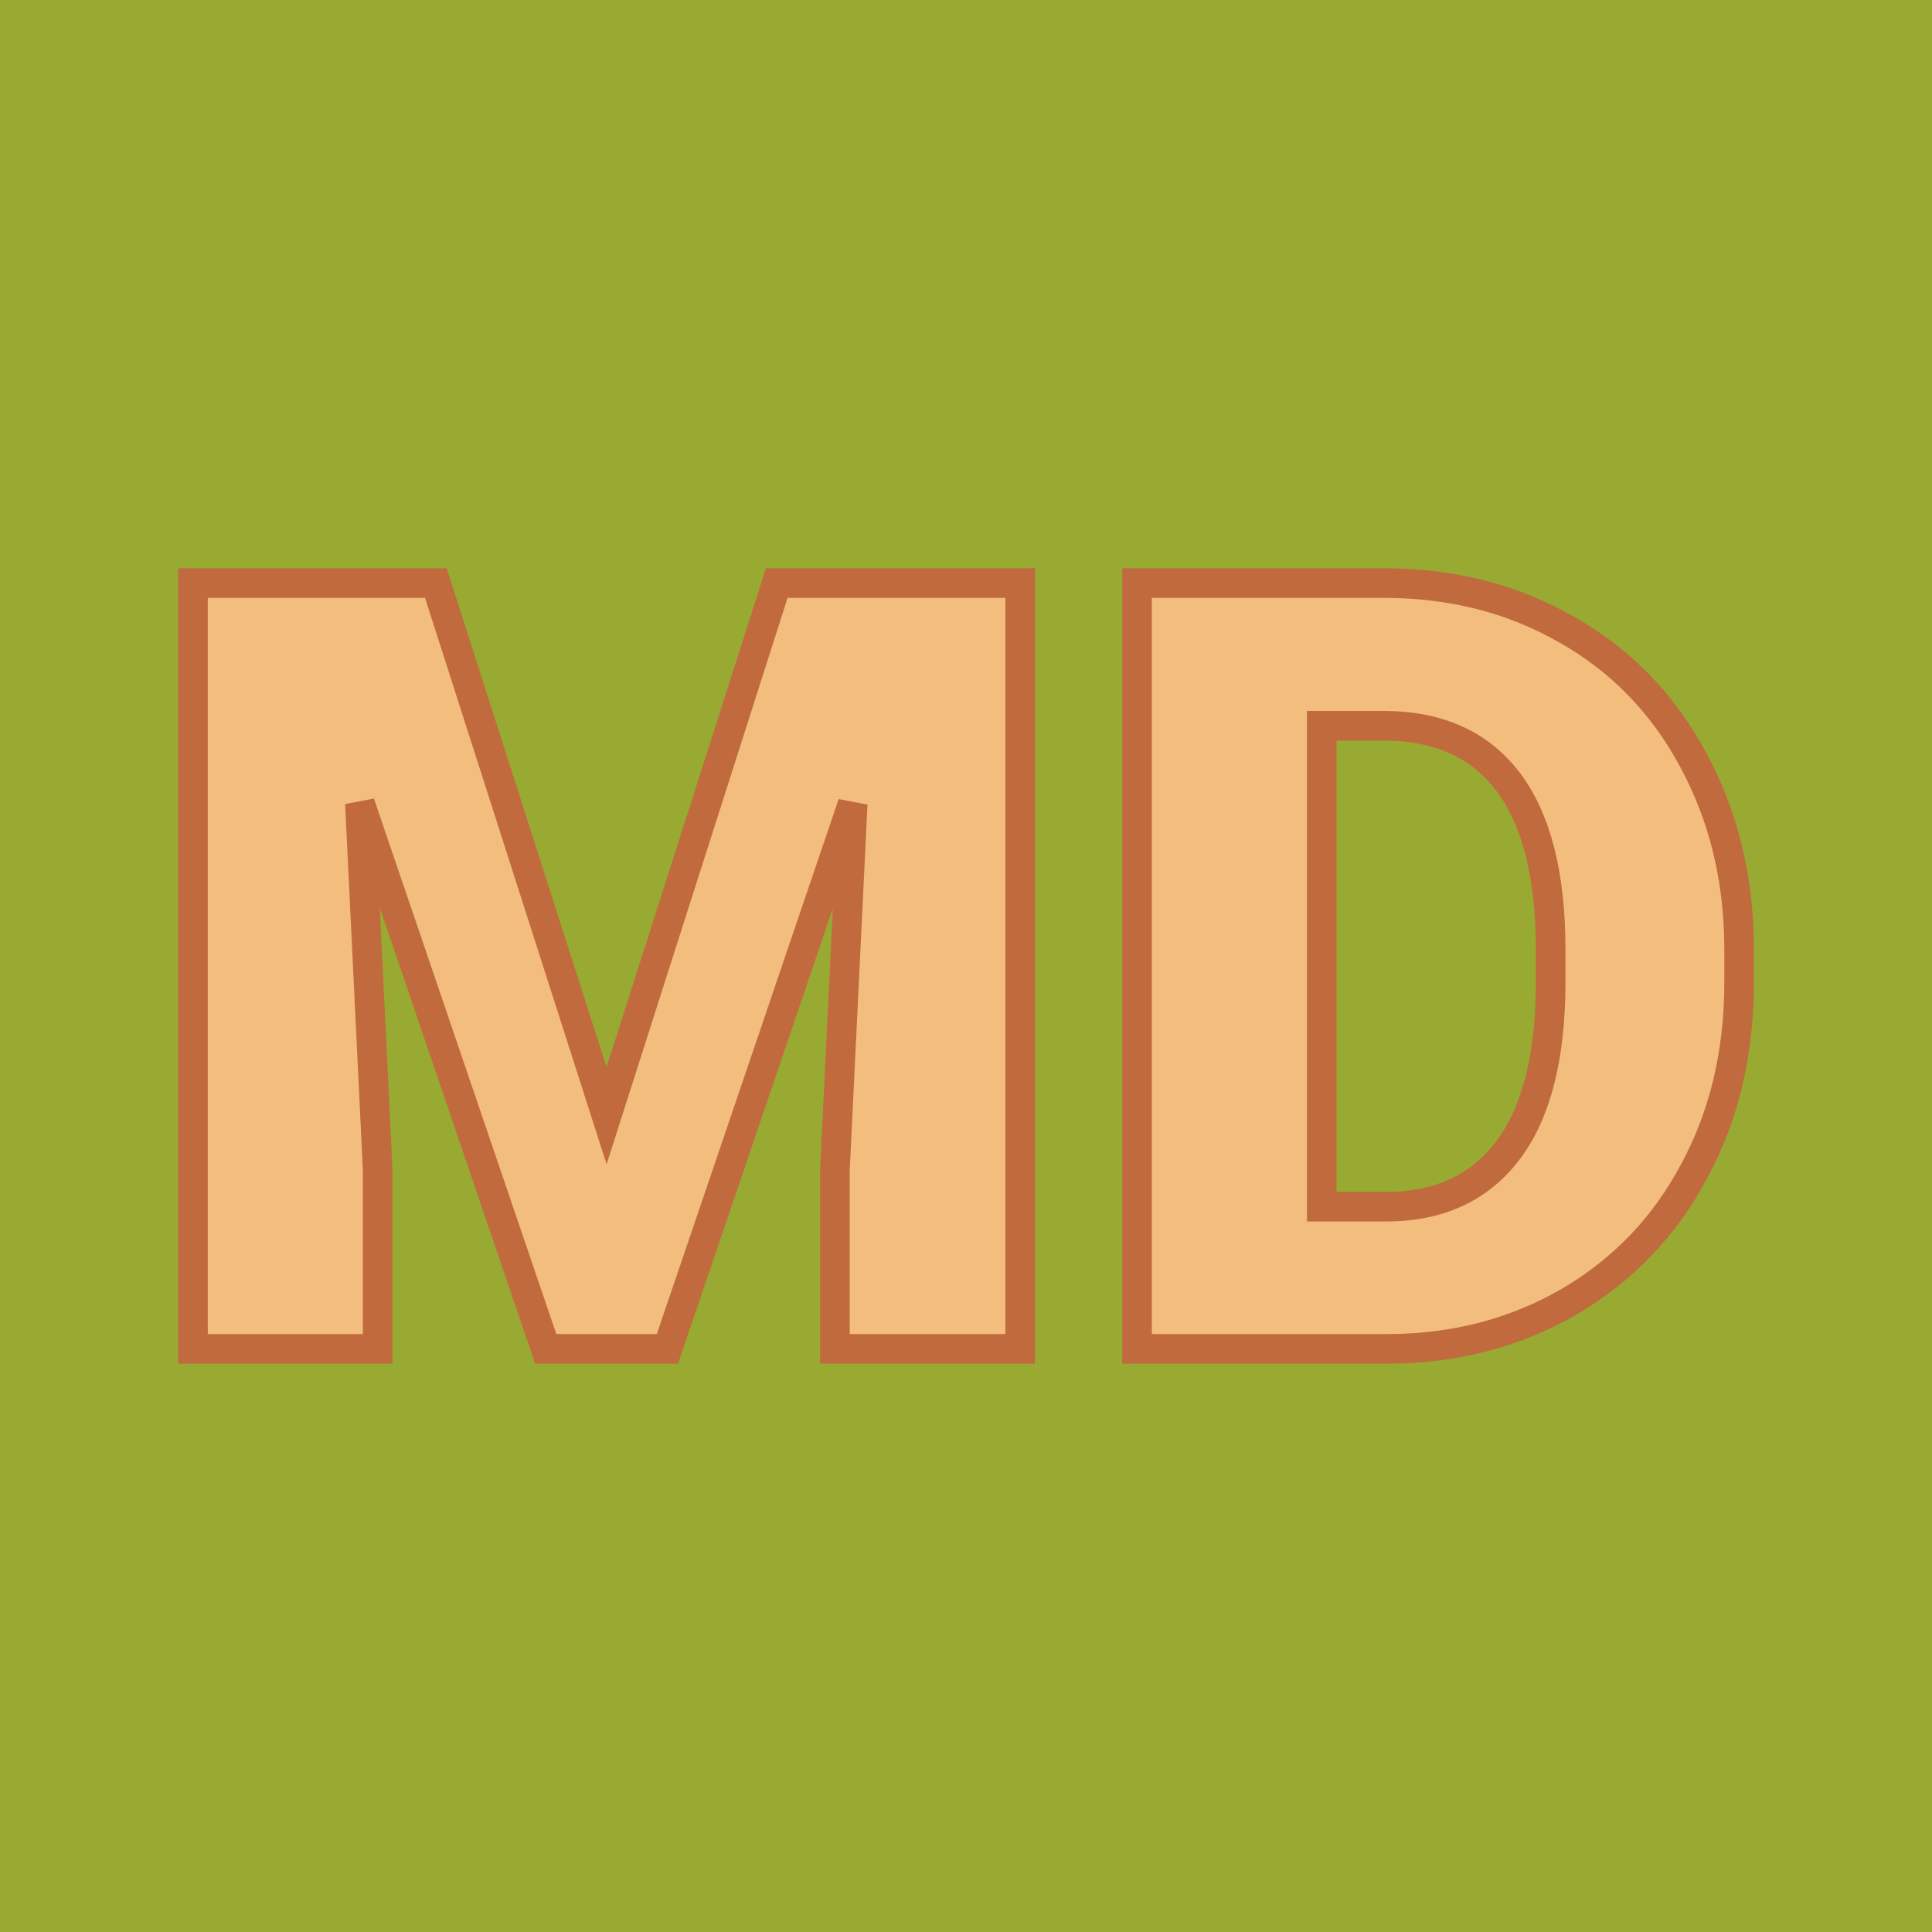 <svg xmlns="http://www.w3.org/2000/svg" version="1.1" xmlns:xlink="http://www.w3.org/1999/xlink" viewBox="0 0 200 200"><rect width="200" height="200" fill="url('#gradient')"></rect><defs><linearGradient id="gradient" gradientTransform="rotate(38 0.5 0.5)"><stop offset="0%" stop-color="#9A30F"></stop><stop offset="100%" stop-color="#9A30F"></stop></linearGradient></defs><g><g fill="#f3bd7d" transform="matrix(5.575,0,0,5.575,14.011,139.635)" stroke="#c06a3e" stroke-width="0.55"><path d="M1.07-14.22L5.58-14.22L8.75-4.33L11.91-14.22L16.43-14.22L16.43 0L12.99 0L12.99-3.32L13.32-10.12L9.88 0L7.62 0L4.17-10.13L4.50-3.32L4.50 0L1.07 0L1.07-14.22ZM23.28 0L18.60 0L18.60-14.22L23.18-14.22Q25.07-14.22 26.57-13.36Q28.08-12.51 28.92-10.95Q29.77-9.39 29.78-7.46L29.78-7.46L29.78-6.81Q29.78-4.85 28.95-3.31Q28.13-1.76 26.63-0.88Q25.13-0.01 23.28 0L23.28 0ZM23.18-11.57L22.03-11.57L22.03-2.64L23.22-2.64Q24.70-2.64 25.49-3.69Q26.28-4.74 26.28-6.81L26.28-6.81L26.28-7.42Q26.28-9.48 25.49-10.53Q24.70-11.57 23.18-11.57L23.18-11.57Z"></path></g></g></svg>